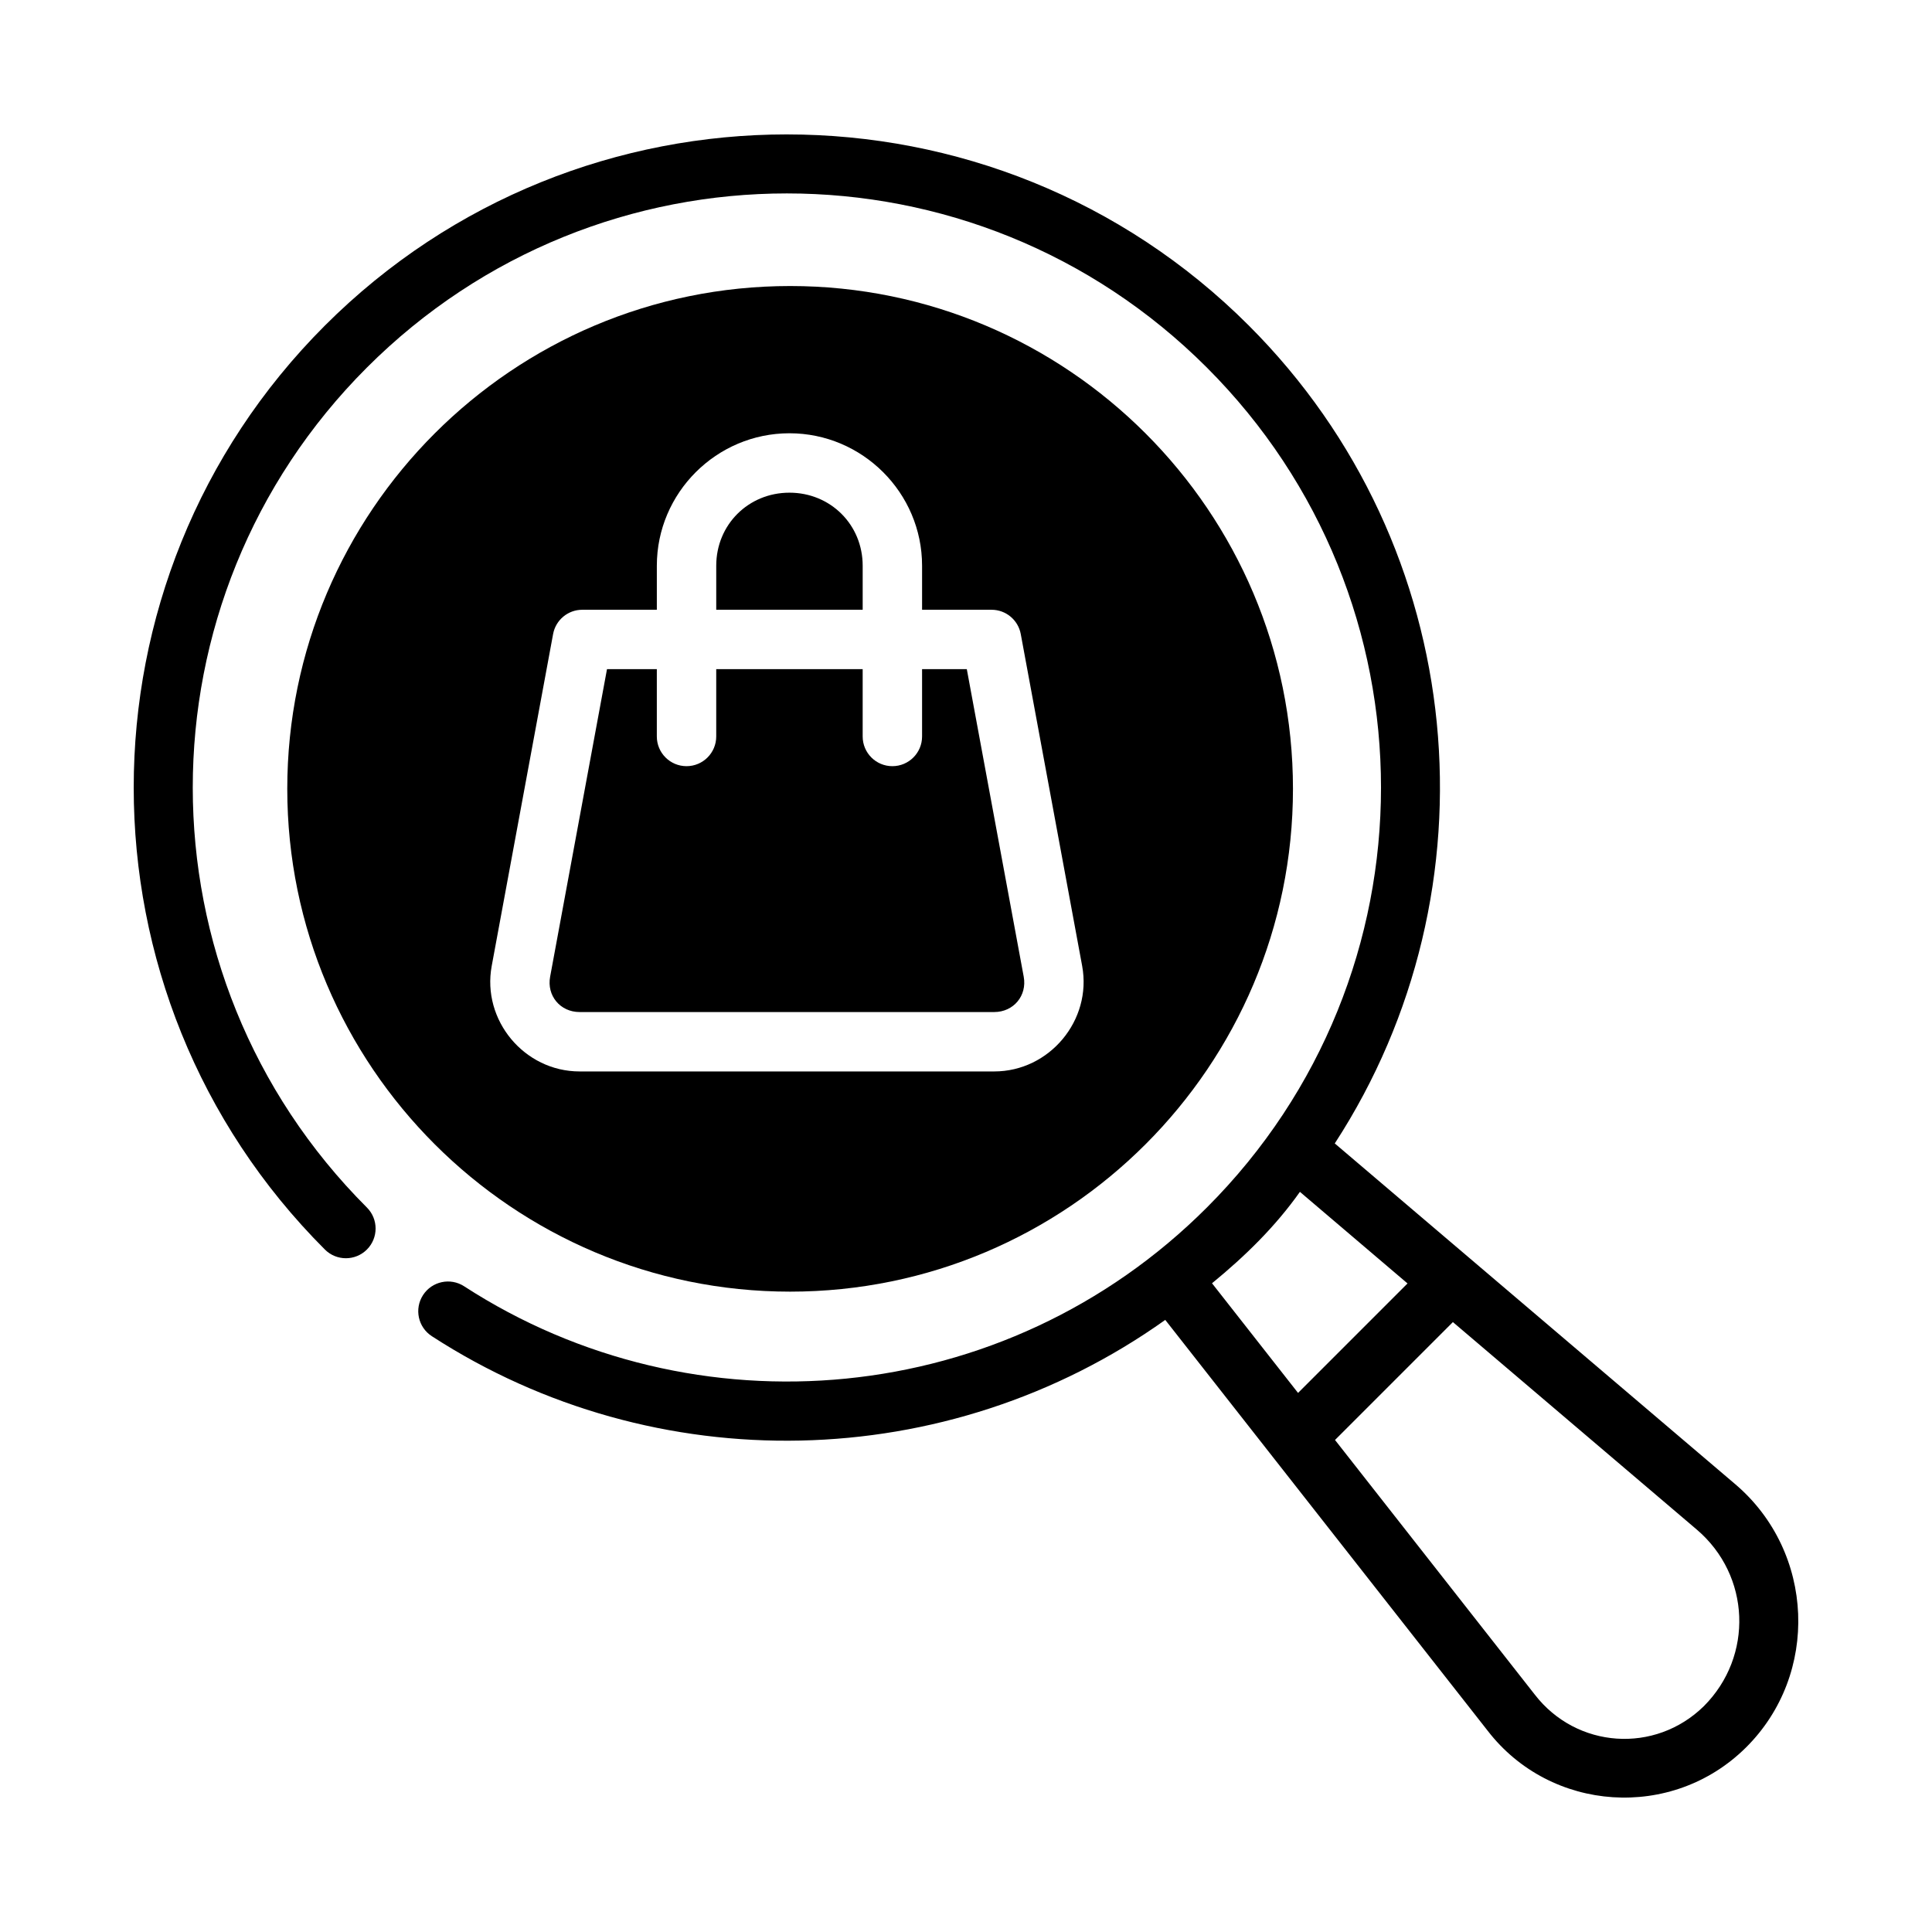 <?xml version="1.0" encoding="UTF-8"?>
<!-- Uploaded to: SVG Repo, www.svgrepo.com, Generator: SVG Repo Mixer Tools -->
<svg fill="#000000" width="800px" height="800px" version="1.1" viewBox="144 144 512 512" xmlns="http://www.w3.org/2000/svg">
 <g>
  <path d="m353.4 219.8c-73.504 0-133.27 59.75-133.27 133.25s59.77 133.25 133.27 133.25c73.504 0 133.25-59.75 133.25-133.25s-59.75-133.25-133.25-133.25zm-0.188 39.02c19.332 0 35.148 15.781 35.148 35.102v11.672h18.402c3.801-0.004 7.059 2.703 7.75 6.441l16.27 87.945c2.66 14.398-8.668 27.965-23.309 27.965h-109.87c-14.645 0-25.957-13.566-23.293-27.965l16.266-87.945c0.688-3.731 3.941-6.441 7.734-6.441h19.758v-11.672c0-19.32 15.816-35.102 35.145-35.102zm0 15.746c-10.891 0-19.402 8.496-19.402 19.355v11.672h38.809v-11.672c0-10.859-8.512-19.355-19.406-19.355zm-48.352 46.77-15.07 81.504c-0.93 5.023 2.676 9.363 7.812 9.363h109.87c5.133 0 8.754-4.34 7.824-9.363l-15.082-81.504h-11.855v17.836c0 4.348-3.523 7.871-7.871 7.871-4.348 0-7.871-3.523-7.871-7.871v-17.836h-38.809v17.836c0 4.348-3.523 7.871-7.871 7.871s-7.871-3.523-7.871-7.871v-17.836z"/>
  <path d="m352.53 179.62c-44.328 0-88.656 16.887-122.43 50.66-67.551 67.551-67.551 177.31 0 244.86 3.074 3.074 8.059 3.074 11.133 0s3.074-8.059 0-11.133c-61.531-61.531-61.531-161.07 0-222.6 61.531-61.531 161.07-61.531 222.6 0 61.531 61.531 61.531 161.07 0 222.6-53.523 53.523-135.84 60.414-196.82 20.879-3.648-2.375-8.535-1.336-10.902 2.32-2.371 3.656-1.324 8.539 2.336 10.902 59.164 38.363 136.58 36.828 194.36-4.32l85.453 108.89c16.695 21.633 48.871 23.832 68.434 4.434s18.266-51.824-2.824-69.777l-106.14-90.312c43.629-67.094 36.055-157.92-22.77-216.74-33.773-33.773-78.105-50.66-122.43-50.66zm135.96 280.23 28.52 24.277-29.012 29.012c-7.598-9.688-15.199-19.375-22.801-29.059 8.828-7.231 16.789-15.027 23.297-24.23zm40.543 34.516 64.621 54.98c14.262 12.137 15.117 33.551 1.891 46.801-12.945 12.699-33.75 11.273-44.832-3.09-17.637-22.48-35.277-44.969-52.922-67.449z"/>
 </g>
</svg>